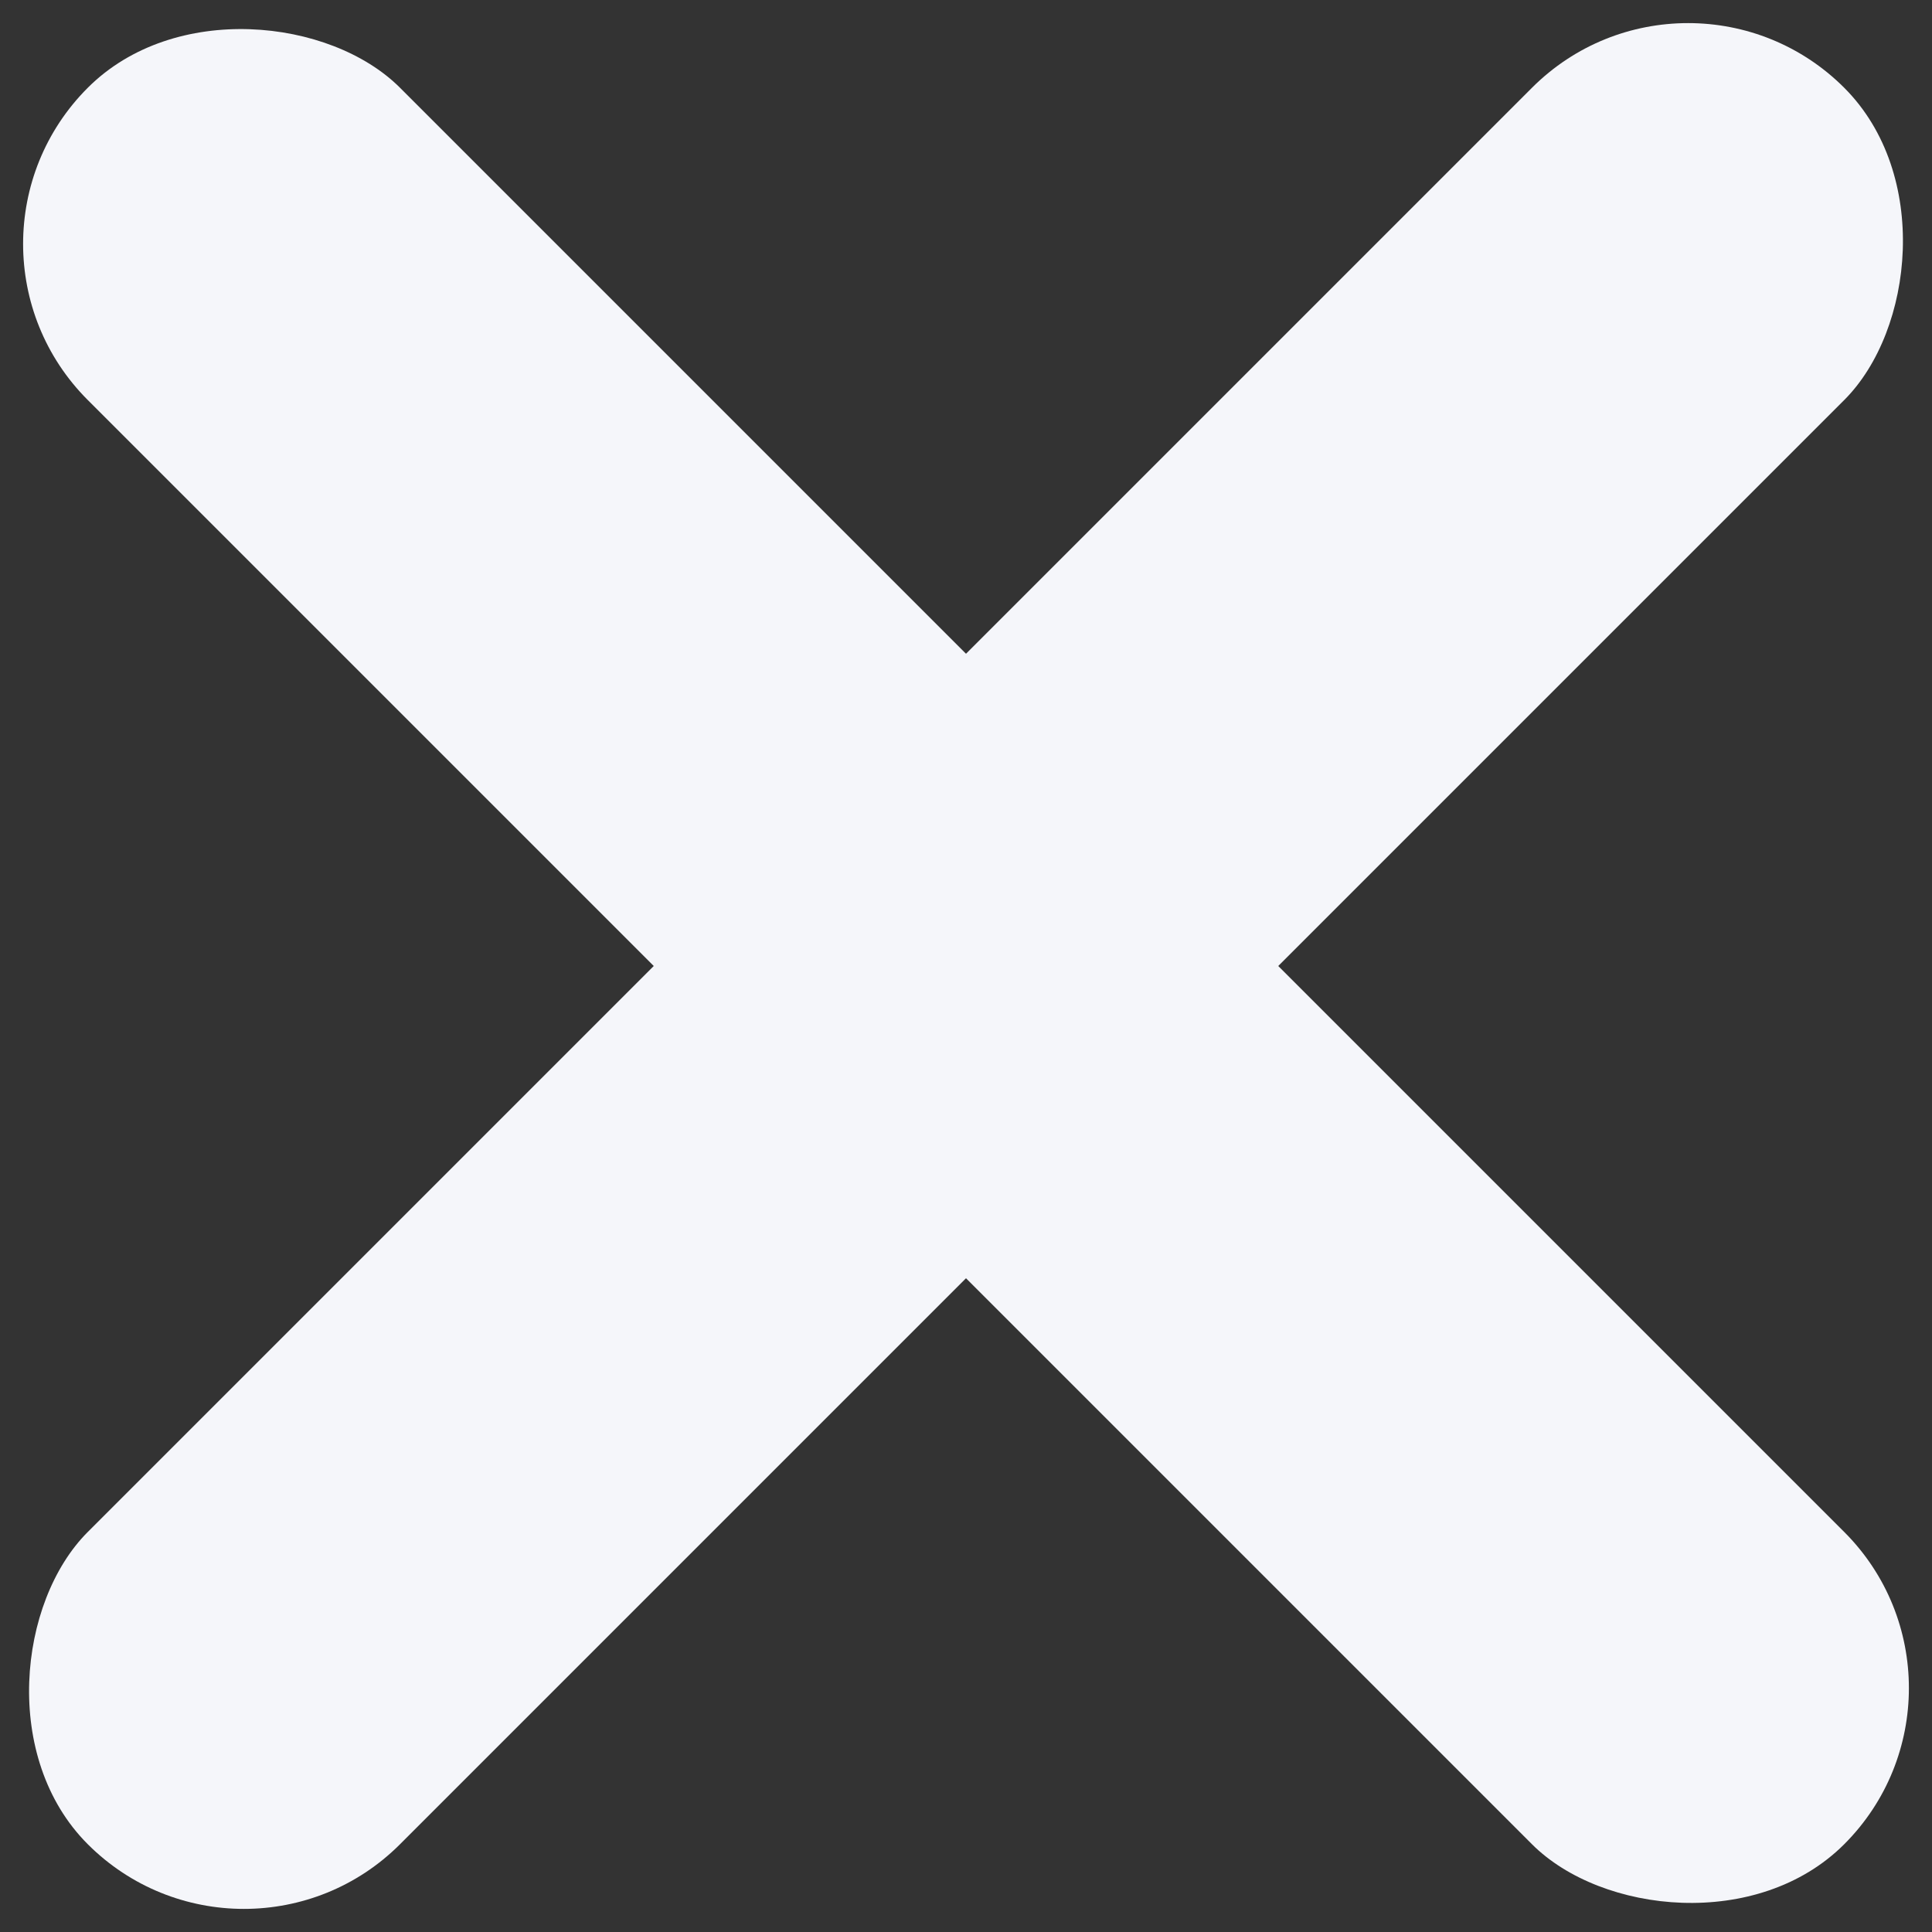 <?xml version="1.0" encoding="UTF-8"?>
<svg width="14px" height="14px" viewBox="0 0 14 14" version="1.1" xmlns="http://www.w3.org/2000/svg" xmlns:xlink="http://www.w3.org/1999/xlink">
    <rect x="0" y="0" width="14" height="14" fill="#333333" stroke="none"/>
    <!-- Generator: Sketch 50.2 (55047) - http://www.bohemiancoding.com/sketch -->
    <title>Group</title>
    <desc>Created with Sketch.</desc>
    <defs></defs>
    <g id="Page-1" stroke="none" stroke-width="1" fill="none" fill-rule="evenodd">
        <g id="Group" transform="translate(-1, -1)" fill="#F5F6FA">
            <rect id="Rectangle" transform="translate(8, 8) rotate(45) translate(-8, -8) " x="6.4" y="-1" width="3.2" height="18" rx="1.6"></rect>
            <rect id="Rectangle-Copy" transform="translate(8, 8) rotate(-45) translate(-8, -8) " x="6.4" y="-1" width="3.2" height="18" rx="1.6"></rect>
        </g>
    </g>
</svg>